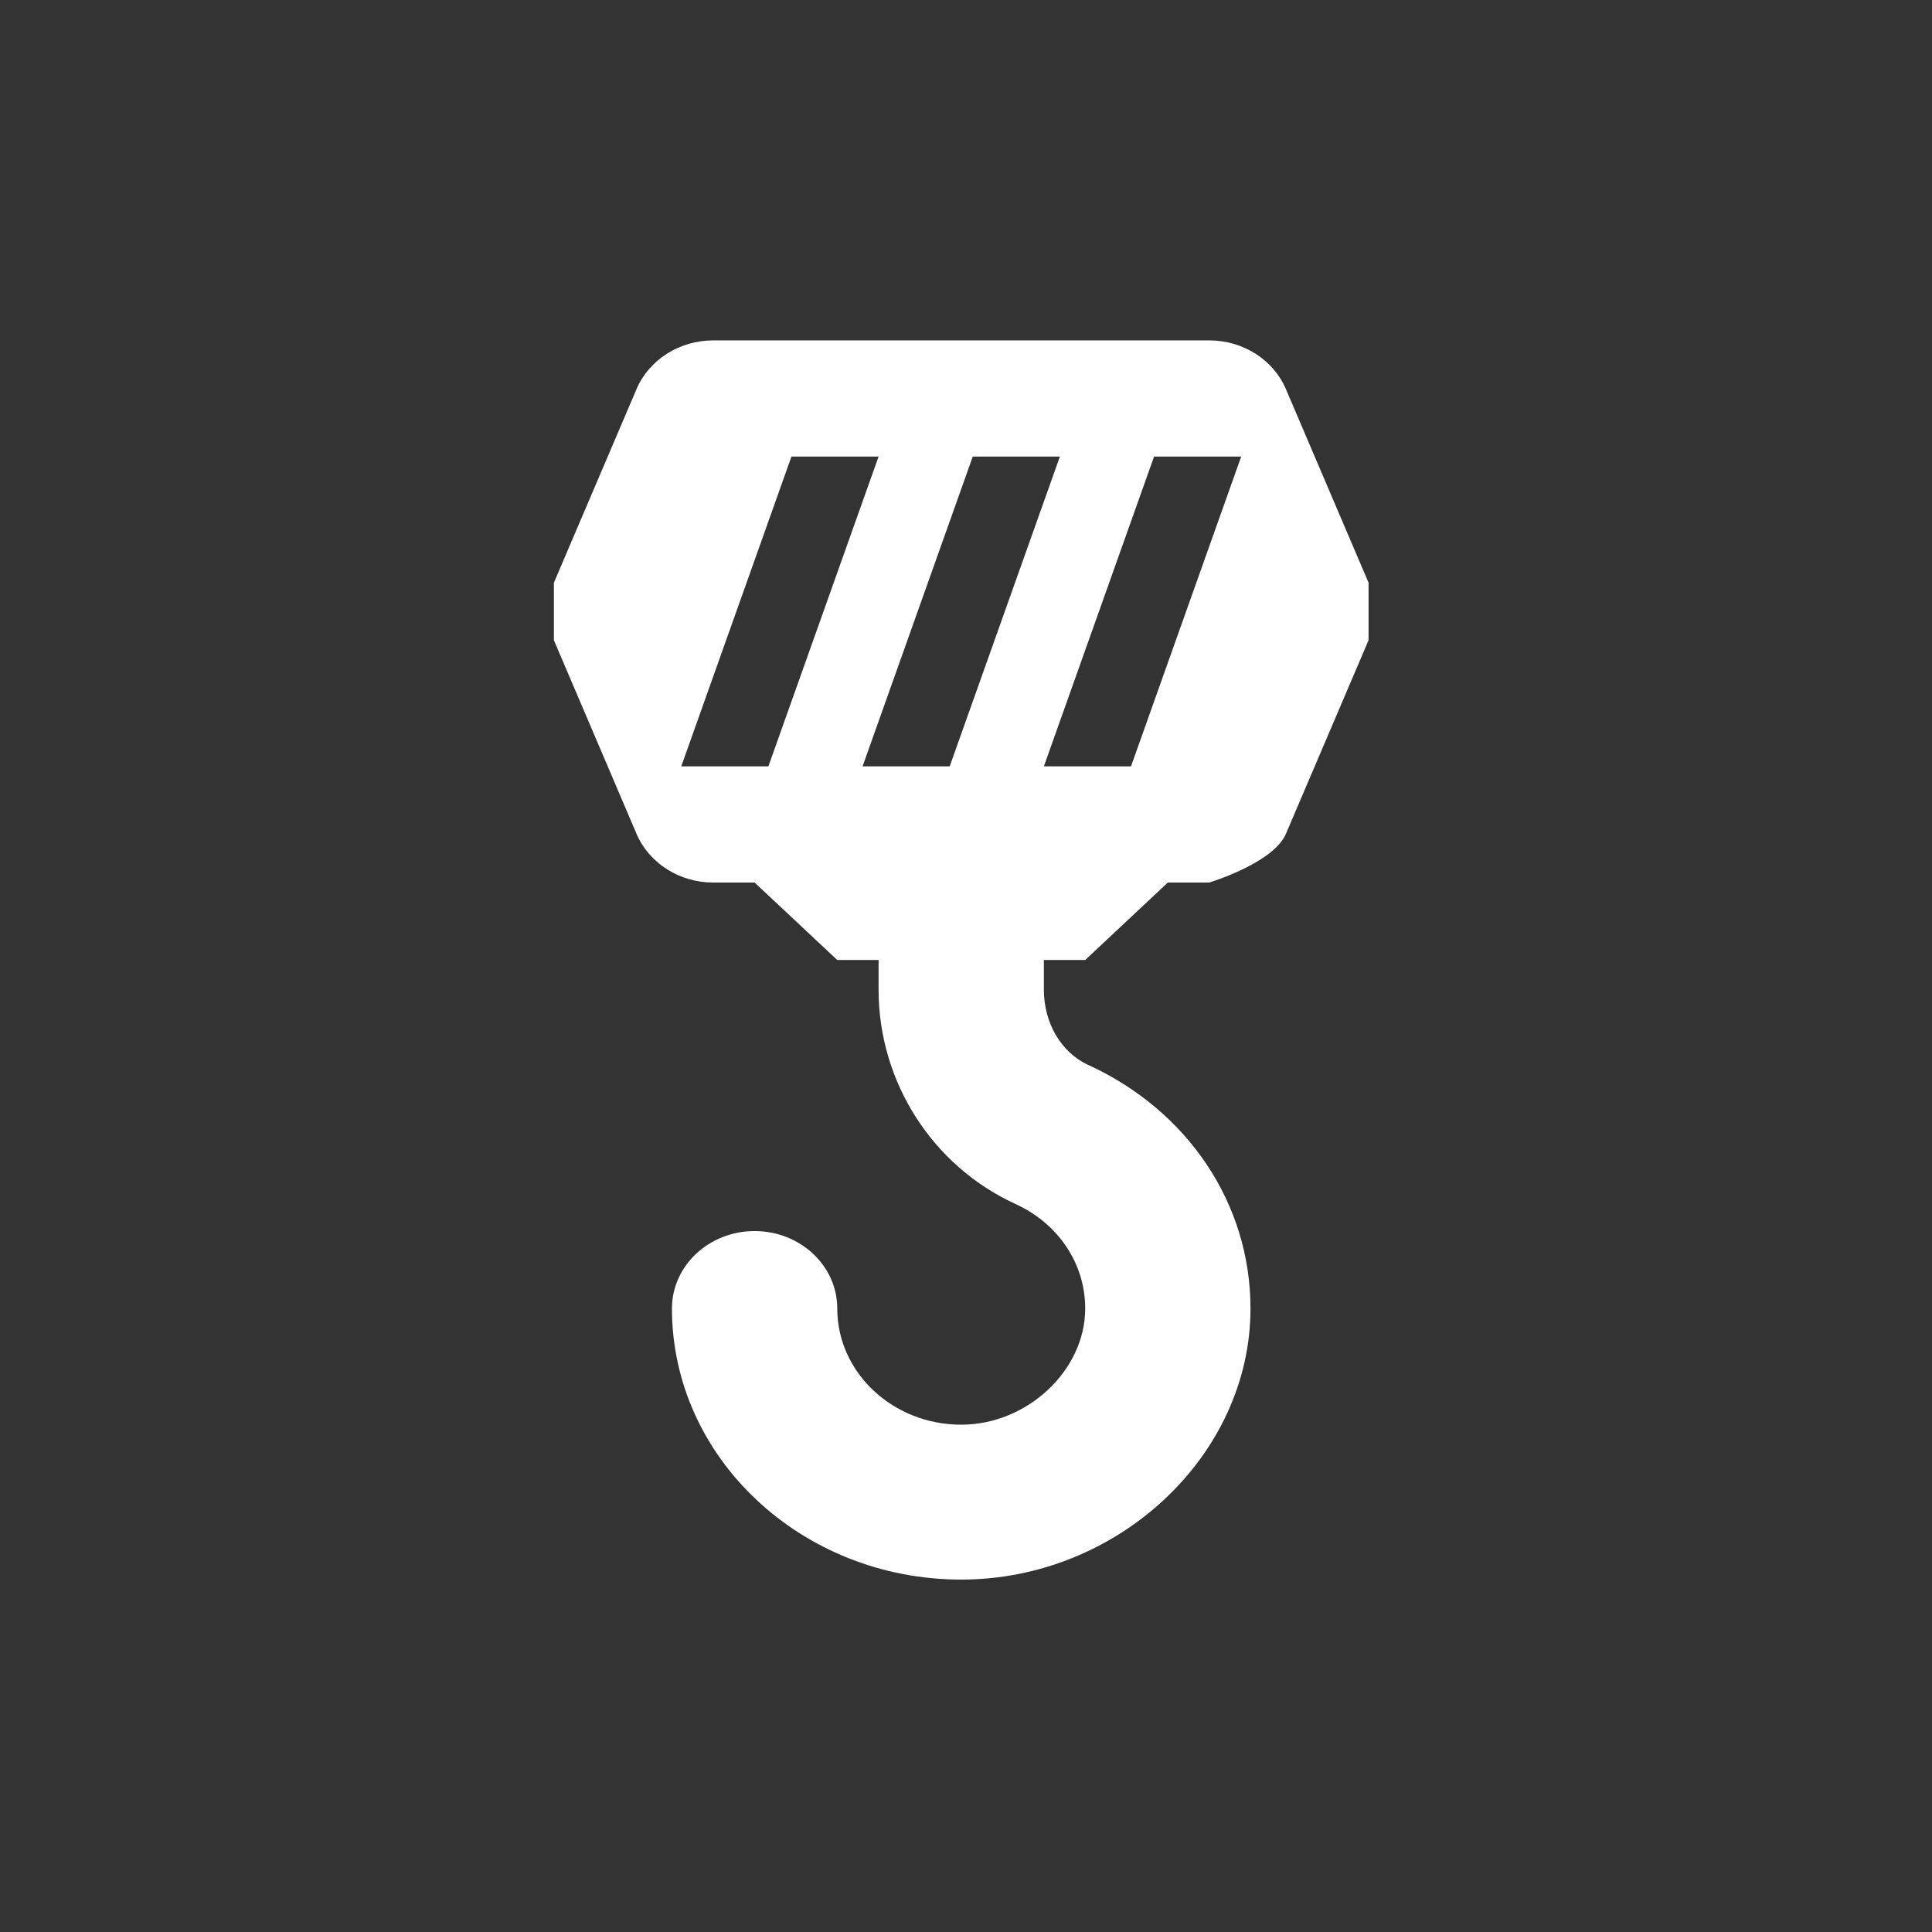 <?xml version="1.0" encoding="utf-8"?>
<!-- Generator: Adobe Illustrator 23.0.3, SVG Export Plug-In . SVG Version: 6.00 Build 0)  -->
<svg version="1.1" xmlns="http://www.w3.org/2000/svg" xmlns:xlink="http://www.w3.org/1999/xlink" x="0px" y="0px"
	 viewBox="0 0 623.621 623.623" enable-background="new 0 0 623.621 623.623" xml:space="preserve">
<rect x="0" y="0" width="623.621" height="623.623" fill="#333333" stroke="none"/>
<g id="Ebene_3" display="none">
	<rect x="-272.189" y="-898.092" display="inline" fill="#F59C1A" width="2812" height="3151.775"/>
</g>
<g id="Ebene_2">
	<path fill="#FFFFFF" d="M441.749,188.089l-26.678-62.499c-4.051-9.49-13.86-15.716-24.769-15.716H230.237
		c-10.909,0-20.719,6.226-24.769,15.716l-26.678,62.499v18.567l26.678,62.499c4.051,9.49,13.86,15.716,24.769,15.716h13.339
		l26.678,24.999h13.339v9.601c0,29.73,17.357,56.878,44.211,69.17c13.867,6.354,22.483,19.275,22.483,33.721
		c0,19.976-18.706,37.505-40.023,37.505c-22.06,0-40.01-16.821-40.01-37.499c0-13.806-11.945-25-26.678-25
		c-14.733,0-26.678,11.194-26.678,25c0,48.247,41.886,87.498,93.365,87.498c50.613,0,93.378-40.075,93.378-87.504
		c0-33.703-20.087-63.835-52.417-78.642c-8.675-3.973-14.277-13.488-14.277-24.249v-9.601h13.339l26.678-24.999h13.339
		c0,0,20.719-6.226,24.769-15.716l26.678-62.499V188.089z M248.022,247.372h-28.123l35.57-99.998h28.123L248.022,247.372z
		 M306.546,247.372h-28.123l35.57-99.998h28.123L306.546,247.372z M365.07,247.372h-28.123l35.57-99.998h28.123L365.07,247.372z"/>
</g>
<g id="festigkeit_xA0_Bild_1_">
</g>
</svg>
